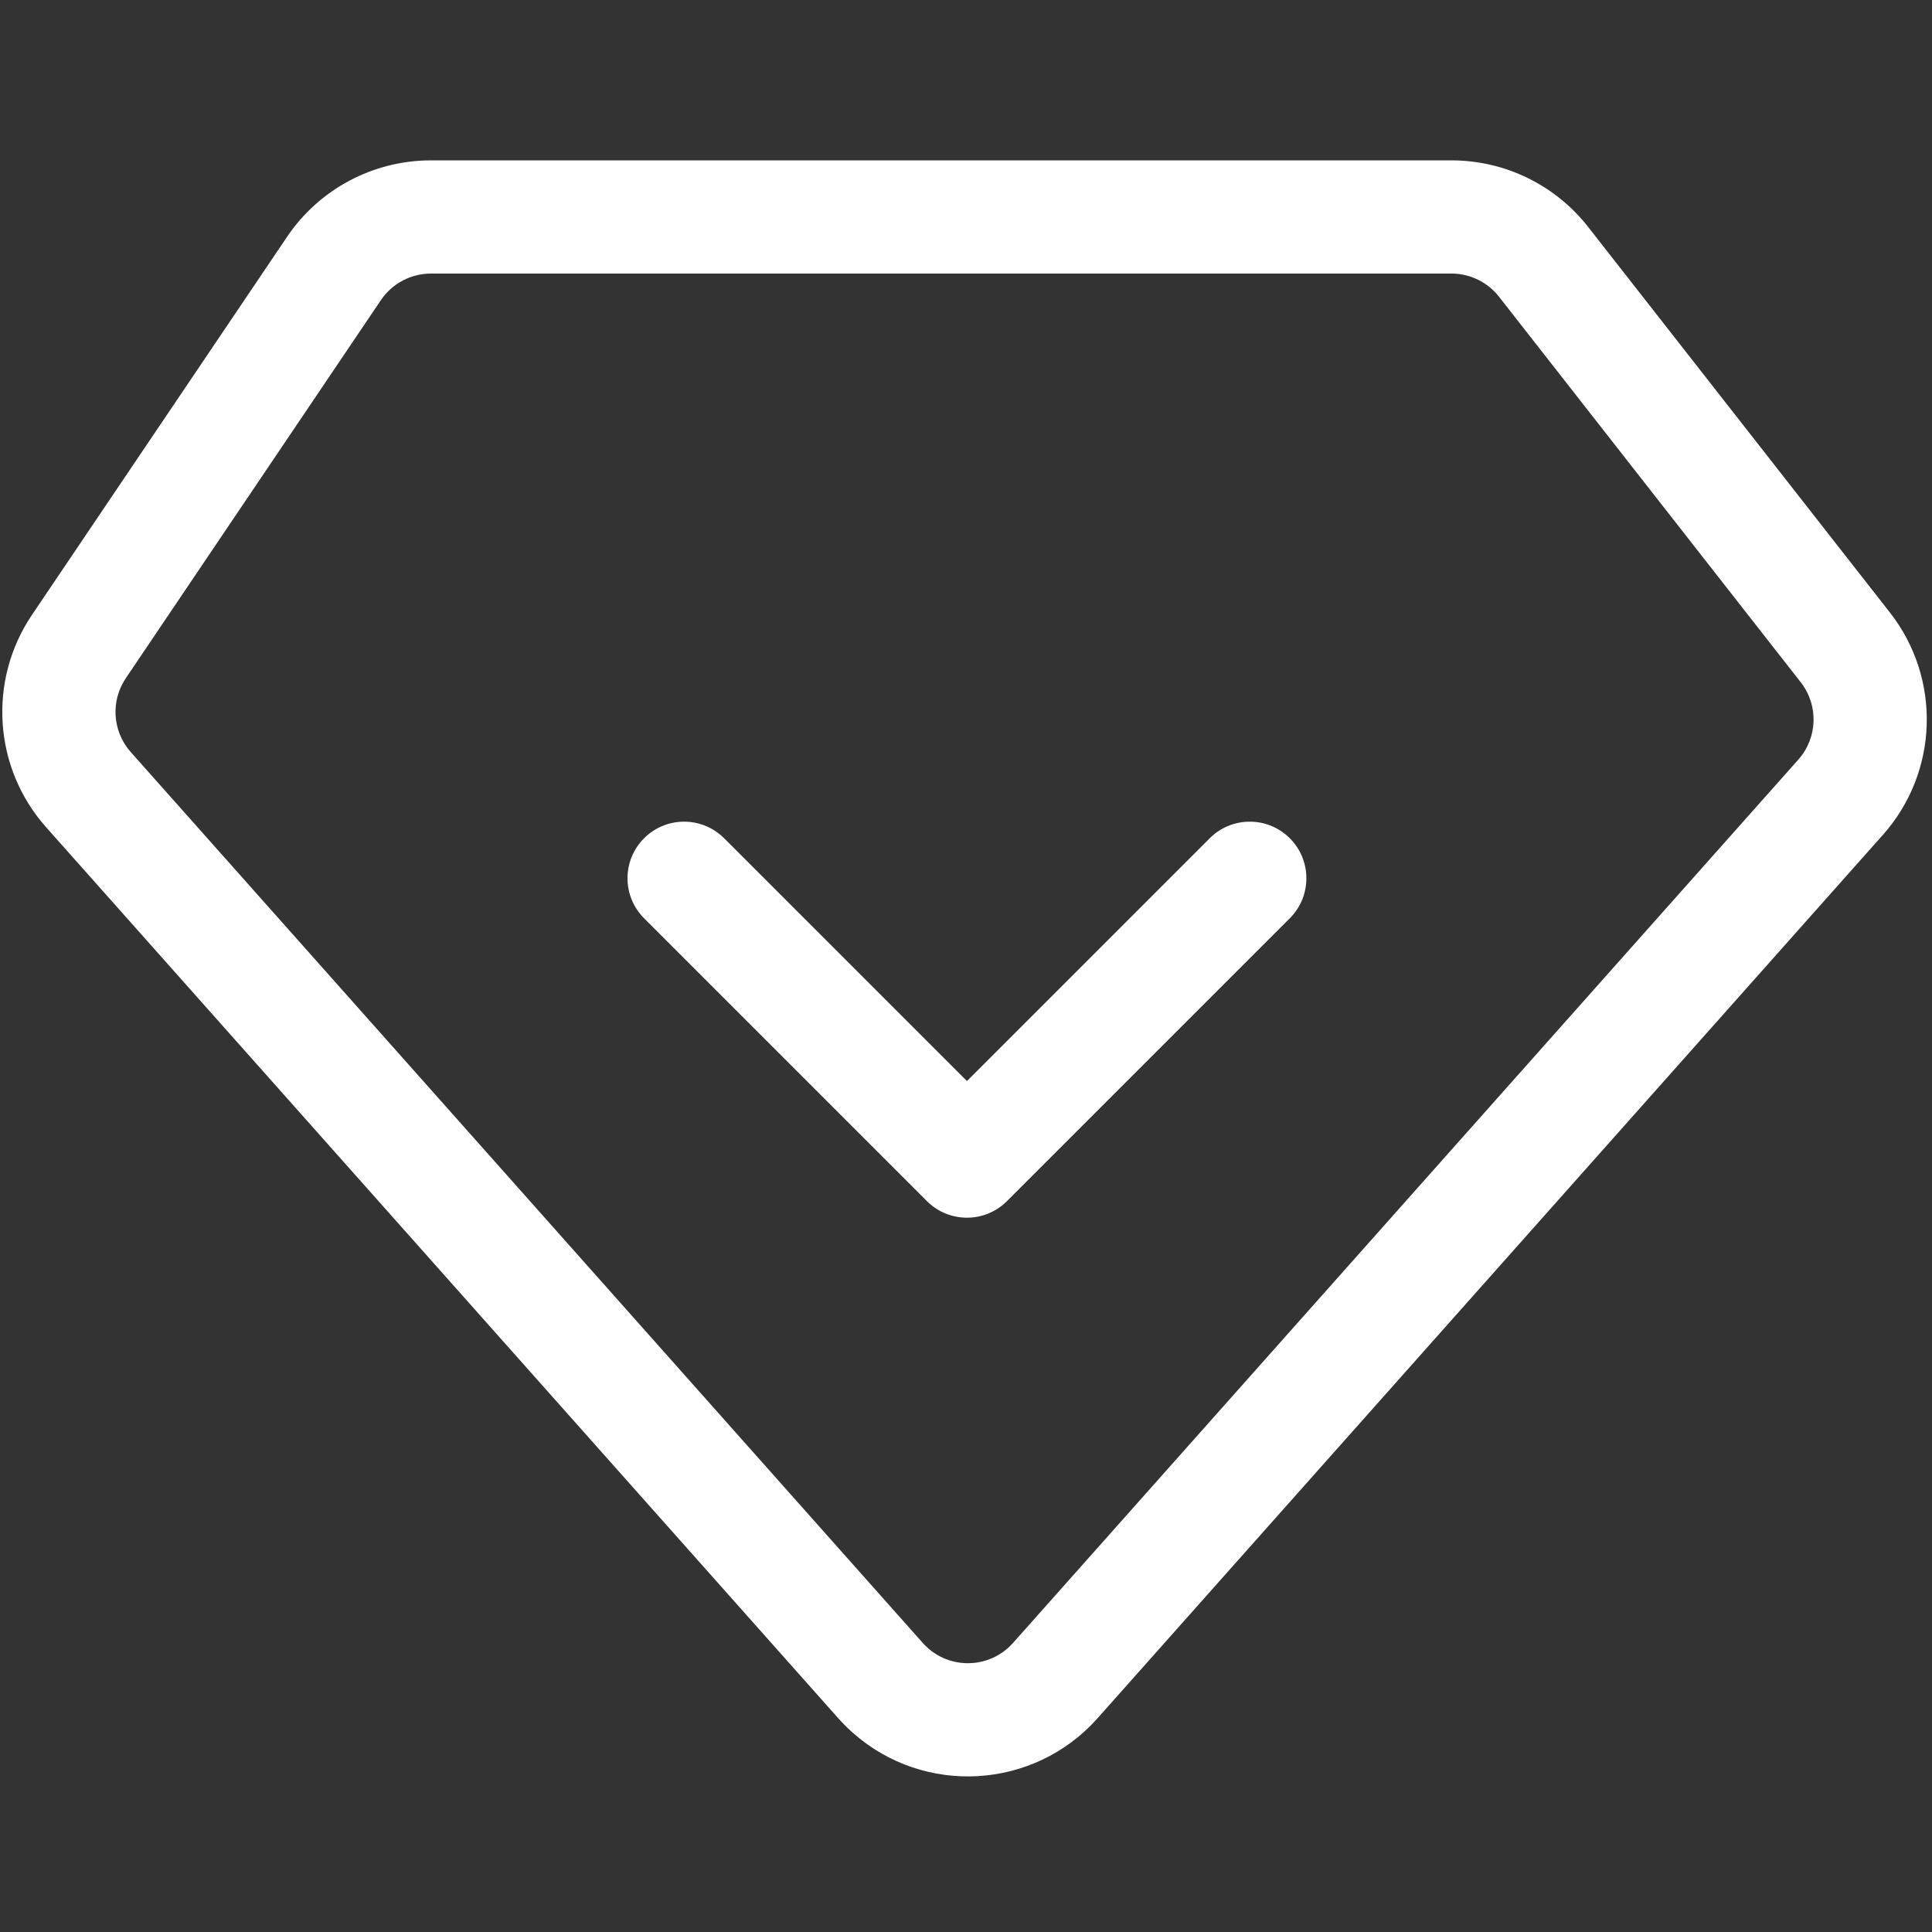 <?xml version="1.0" encoding="UTF-8"?>
<svg width="1024px" height="1024px" viewBox="0 0 1024 1024" version="1.1" xmlns="http://www.w3.org/2000/svg" xmlns:xlink="http://www.w3.org/1999/xlink">
    <rect x="0" y="0" width="1024" height="1024" fill="#333333" stroke="none"/>
    <title>icon_caigou_renzheng</title>
    <defs>
        <rect id="path-1" x="0" y="0" width="1024" height="1024"></rect>
    </defs>
    <g id="页面-5" stroke="none" stroke-width="1" fill="none" fill-rule="evenodd">
        <g id="矩形备份">
            <mask id="mask-2" fill="white">
                <use xlink:href="#path-1"></use>
            </mask>
            <g id="蒙版"></g>
            <path d="M769.312,85 C797.605,85 824.324,98.018 841.762,120.299 L1001.687,324.643 C1029.086,359.652 1027.532,409.245 997.994,442.47 L581.763,910.661 C548.004,948.634 489.853,952.051 451.879,918.291 C449.189,915.899 446.641,913.352 444.25,910.662 L24.456,438.475 C-3.468,407.067 -6.558,360.729 16.948,325.891 L152.129,125.543 C169.233,100.194 197.813,85 228.393,85 L769.312,85 Z M769.312,145 L228.393,145 C217.92,145 208.121,150.123 202.144,158.697 L201.866,159.102 L66.686,359.45 C58.596,371.44 59.563,387.346 68.993,398.263 L69.297,398.61 L489.091,870.796 C489.923,871.732 490.809,872.618 491.745,873.45 C504.821,885.075 524.775,884.026 536.567,871.188 L536.921,870.796 L953.152,402.605 C963.324,391.164 963.955,374.143 954.72,361.988 L954.437,361.622 L794.512,157.278 C788.55,149.659 779.467,145.154 769.812,145 L769.312,145 Z" id="矩形" fill="#FFFFFF" fill-rule="nonzero" mask="url(#mask-2)"></path>
            <path d="M406.5,329.5 C422.903,329.5 436.231,342.664 436.496,359.004 L436.5,359.5 L436.499,541.499 L618.5,541.5 C634.903,541.5 648.231,554.664 648.496,571.004 L648.5,571.5 C648.5,587.903 635.336,601.231 618.996,601.496 L618.5,601.5 L406.5,601.5 C390.097,601.5 376.769,588.336 376.504,571.996 L376.5,571.5 L376.5,359.5 C376.5,342.931 389.931,329.5 406.5,329.5 Z" id="路径" fill="#FFFFFF" fill-rule="nonzero" mask="url(#mask-2)" transform="translate(512.5, 465.5) rotate(-45) translate(-512.5, -465.5) "></path>
        </g>
    </g>
</svg>